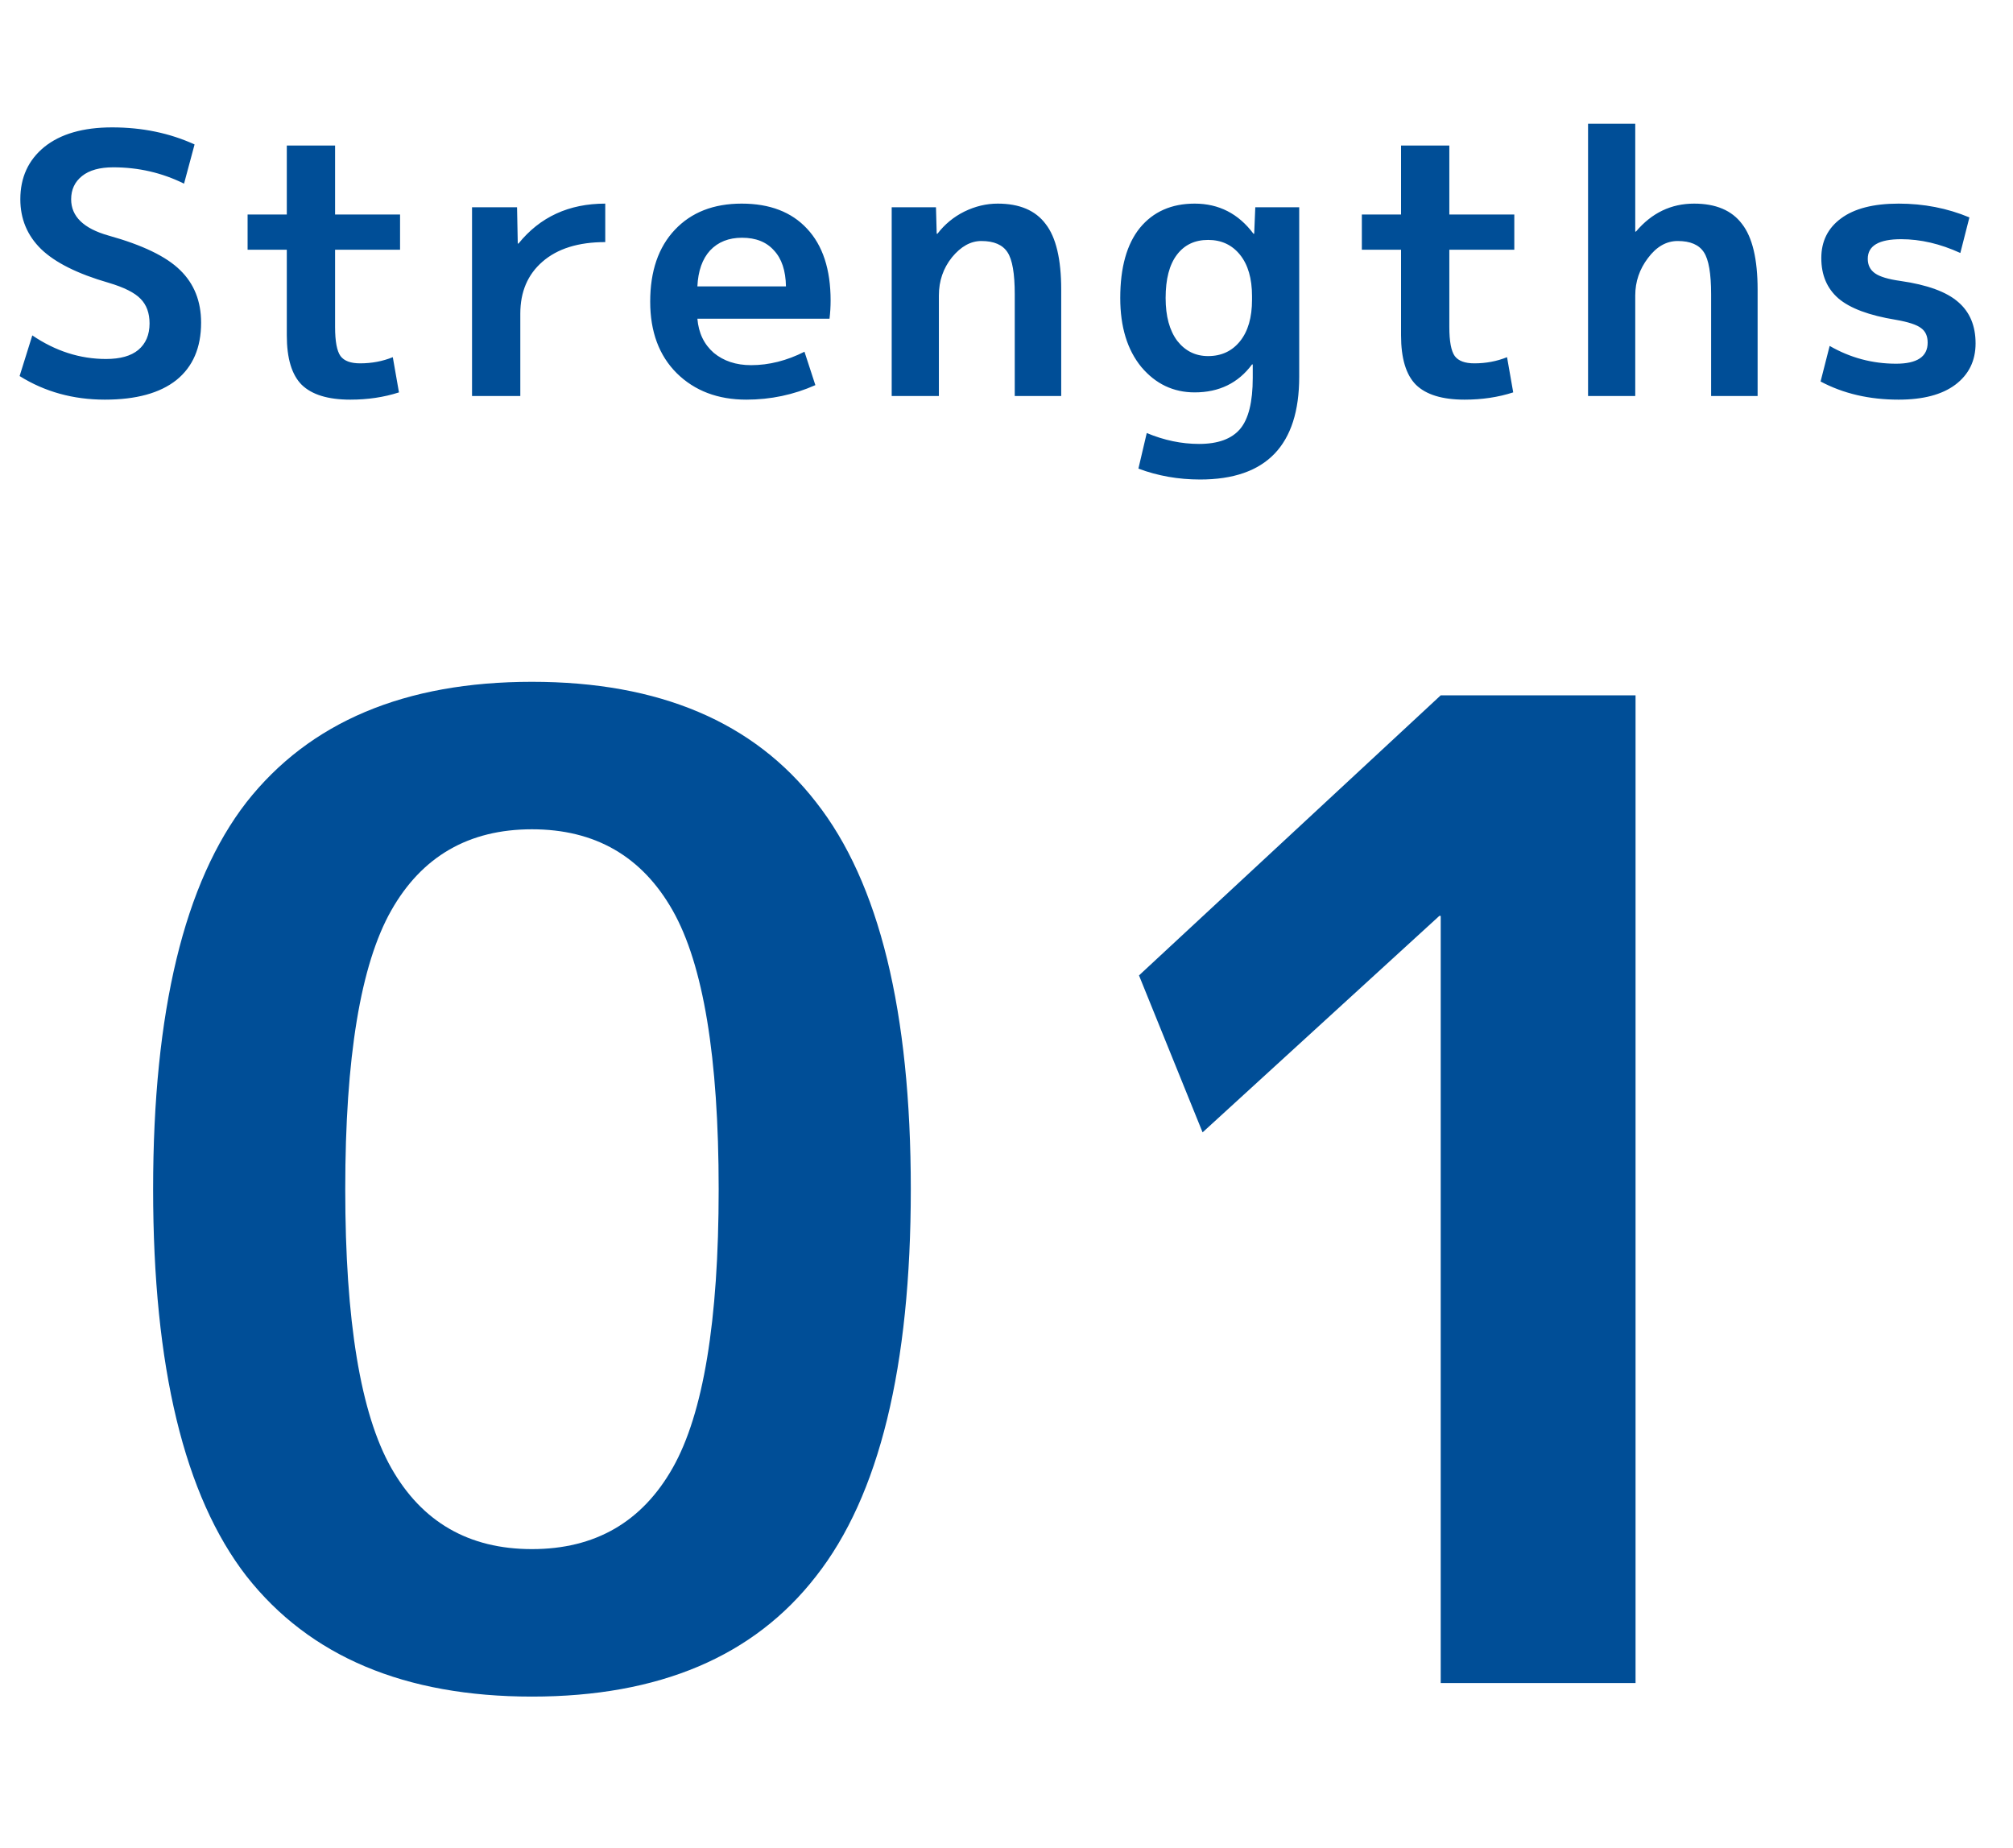 <svg width="61" height="56" viewBox="0 0 61 56" fill="none" xmlns="http://www.w3.org/2000/svg">
<path d="M5.577 5.565C4.91 5.235 4.195 5.07 3.432 5.07C3.021 5.07 2.706 5.158 2.486 5.334C2.266 5.51 2.156 5.745 2.156 6.038C2.156 6.559 2.534 6.925 3.289 7.138C4.316 7.424 5.038 7.772 5.456 8.183C5.881 8.594 6.094 9.125 6.094 9.778C6.094 10.533 5.845 11.113 5.346 11.516C4.847 11.912 4.125 12.11 3.179 12.11C2.218 12.11 1.357 11.872 0.594 11.395L0.979 10.163C1.683 10.64 2.427 10.878 3.212 10.878C3.645 10.878 3.971 10.786 4.191 10.603C4.418 10.412 4.532 10.145 4.532 9.8C4.532 9.485 4.44 9.235 4.257 9.052C4.081 8.869 3.758 8.707 3.289 8.568C2.35 8.297 1.668 7.956 1.243 7.545C0.825 7.134 0.616 6.632 0.616 6.038C0.616 5.378 0.858 4.85 1.342 4.454C1.833 4.058 2.519 3.86 3.399 3.86C4.308 3.86 5.141 4.032 5.896 4.377L5.577 5.565ZM10.154 6.5H12.123V7.567H10.154V9.91C10.154 10.343 10.209 10.636 10.319 10.79C10.429 10.937 10.627 11.01 10.913 11.01C11.265 11.01 11.595 10.948 11.903 10.823L12.09 11.89C11.636 12.037 11.144 12.11 10.616 12.11C9.942 12.11 9.45 11.96 9.142 11.659C8.842 11.358 8.691 10.86 8.691 10.163V7.567H7.503V6.5H8.691V4.41H10.154V6.5ZM14.304 6.28H15.668L15.69 7.38H15.712C16.364 6.573 17.241 6.17 18.341 6.17V7.336C17.527 7.336 16.892 7.534 16.438 7.93C15.99 8.319 15.767 8.843 15.767 9.503V12H14.304V6.28ZM21.133 8.678H23.817C23.809 8.201 23.688 7.838 23.454 7.589C23.226 7.332 22.904 7.204 22.486 7.204C22.082 7.204 21.76 7.332 21.518 7.589C21.283 7.846 21.155 8.209 21.133 8.678ZM21.133 9.657C21.169 10.09 21.334 10.434 21.628 10.691C21.928 10.94 22.306 11.065 22.761 11.065C23.303 11.065 23.842 10.929 24.378 10.658L24.708 11.67C24.048 11.963 23.351 12.11 22.618 12.11C21.752 12.11 21.048 11.842 20.506 11.307C19.97 10.772 19.703 10.049 19.703 9.14C19.703 8.216 19.952 7.49 20.451 6.962C20.949 6.434 21.624 6.17 22.475 6.17C23.325 6.17 23.985 6.423 24.455 6.929C24.931 7.435 25.17 8.161 25.17 9.107C25.17 9.29 25.159 9.474 25.137 9.657H21.133ZM27.021 6.28H28.363L28.385 7.083H28.407C28.627 6.797 28.898 6.573 29.221 6.412C29.551 6.251 29.888 6.17 30.233 6.17C30.893 6.17 31.377 6.375 31.685 6.786C32 7.189 32.158 7.853 32.158 8.777V12H30.75V8.92C30.75 8.289 30.677 7.864 30.53 7.644C30.383 7.417 30.119 7.303 29.738 7.303C29.415 7.303 29.118 7.468 28.847 7.798C28.583 8.128 28.451 8.513 28.451 8.953V12H27.021V6.28ZM36.202 6.17C36.935 6.17 37.529 6.474 37.984 7.083H38.006L38.039 6.28H39.37V11.417C39.37 13.492 38.369 14.53 36.367 14.53C35.707 14.53 35.083 14.42 34.497 14.2L34.75 13.122C35.278 13.342 35.806 13.452 36.334 13.452C36.906 13.452 37.32 13.302 37.577 13.001C37.833 12.7 37.962 12.183 37.962 11.45V11.043H37.94C37.522 11.608 36.942 11.89 36.202 11.89C35.556 11.89 35.017 11.633 34.585 11.12C34.159 10.599 33.947 9.903 33.947 9.03C33.947 8.106 34.145 7.398 34.541 6.907C34.944 6.416 35.498 6.17 36.202 6.17ZM35.322 9.03C35.322 9.58 35.439 10.013 35.674 10.328C35.916 10.636 36.227 10.79 36.609 10.79C37.012 10.79 37.335 10.64 37.577 10.339C37.819 10.038 37.94 9.62 37.94 9.085V8.975C37.94 8.44 37.819 8.022 37.577 7.721C37.335 7.42 37.012 7.27 36.609 7.27C36.205 7.27 35.89 7.42 35.663 7.721C35.435 8.022 35.322 8.458 35.322 9.03ZM43.919 6.5H45.888V7.567H43.919V9.91C43.919 10.343 43.974 10.636 44.084 10.79C44.194 10.937 44.392 11.01 44.678 11.01C45.03 11.01 45.36 10.948 45.668 10.823L45.855 11.89C45.401 12.037 44.909 12.11 44.381 12.11C43.707 12.11 43.215 11.96 42.907 11.659C42.607 11.358 42.456 10.86 42.456 10.163V7.567H41.268V6.5H42.456V4.41H43.919V6.5ZM48.123 3.75H49.553V7.017H49.575C50.052 6.452 50.639 6.17 51.336 6.17C51.995 6.17 52.48 6.375 52.788 6.786C53.103 7.189 53.261 7.853 53.261 8.777V12H51.852V8.92C51.852 8.289 51.779 7.864 51.633 7.644C51.486 7.417 51.222 7.303 50.84 7.303C50.496 7.303 50.195 7.475 49.938 7.82C49.682 8.157 49.553 8.535 49.553 8.953V12H48.123V3.75ZM59.404 7.666C58.795 7.387 58.197 7.248 57.611 7.248C56.936 7.248 56.599 7.446 56.599 7.842C56.599 8.033 56.672 8.179 56.819 8.282C56.965 8.385 57.222 8.462 57.589 8.513C58.403 8.63 58.986 8.843 59.338 9.151C59.69 9.452 59.866 9.87 59.866 10.405C59.866 10.933 59.66 11.351 59.25 11.659C58.846 11.96 58.274 12.11 57.534 12.11C56.646 12.11 55.858 11.927 55.169 11.56L55.444 10.482C56.067 10.841 56.738 11.021 57.457 11.021C58.095 11.021 58.414 10.808 58.414 10.383C58.414 10.185 58.348 10.038 58.216 9.943C58.084 9.84 57.827 9.756 57.446 9.69C56.639 9.558 56.06 9.342 55.708 9.041C55.363 8.74 55.191 8.333 55.191 7.82C55.191 7.314 55.389 6.914 55.785 6.621C56.188 6.32 56.771 6.17 57.534 6.17C58.296 6.17 59.011 6.309 59.679 6.588L59.404 7.666Z" fill="#004E97"/>
<path d="M7.469 24.309C9.382 21.876 12.266 20.66 16.12 20.66C19.974 20.66 22.844 21.876 24.73 24.309C26.643 26.742 27.6 30.65 27.6 36.035C27.6 41.42 26.643 45.328 24.73 47.761C22.844 50.194 19.974 51.41 16.12 51.41C12.266 51.41 9.382 50.194 7.469 47.761C5.583 45.328 4.64 41.42 4.64 36.035C4.64 30.65 5.583 26.742 7.469 24.309ZM11.856 44.481C12.785 46.121 14.207 46.941 16.12 46.941C18.033 46.941 19.455 46.121 20.384 44.481C21.313 42.841 21.778 40.026 21.778 36.035C21.778 32.044 21.313 29.229 20.384 27.589C19.455 25.949 18.033 25.129 16.12 25.129C14.207 25.129 12.785 25.949 11.856 27.589C10.927 29.229 10.462 32.044 10.462 36.035C10.462 40.026 10.927 42.841 11.856 44.481ZM43.658 51V27.753H43.617L36.442 34.313L34.515 29.557L43.658 21.07H49.562V51H43.658Z" fill="#004E97"/>
</svg>
